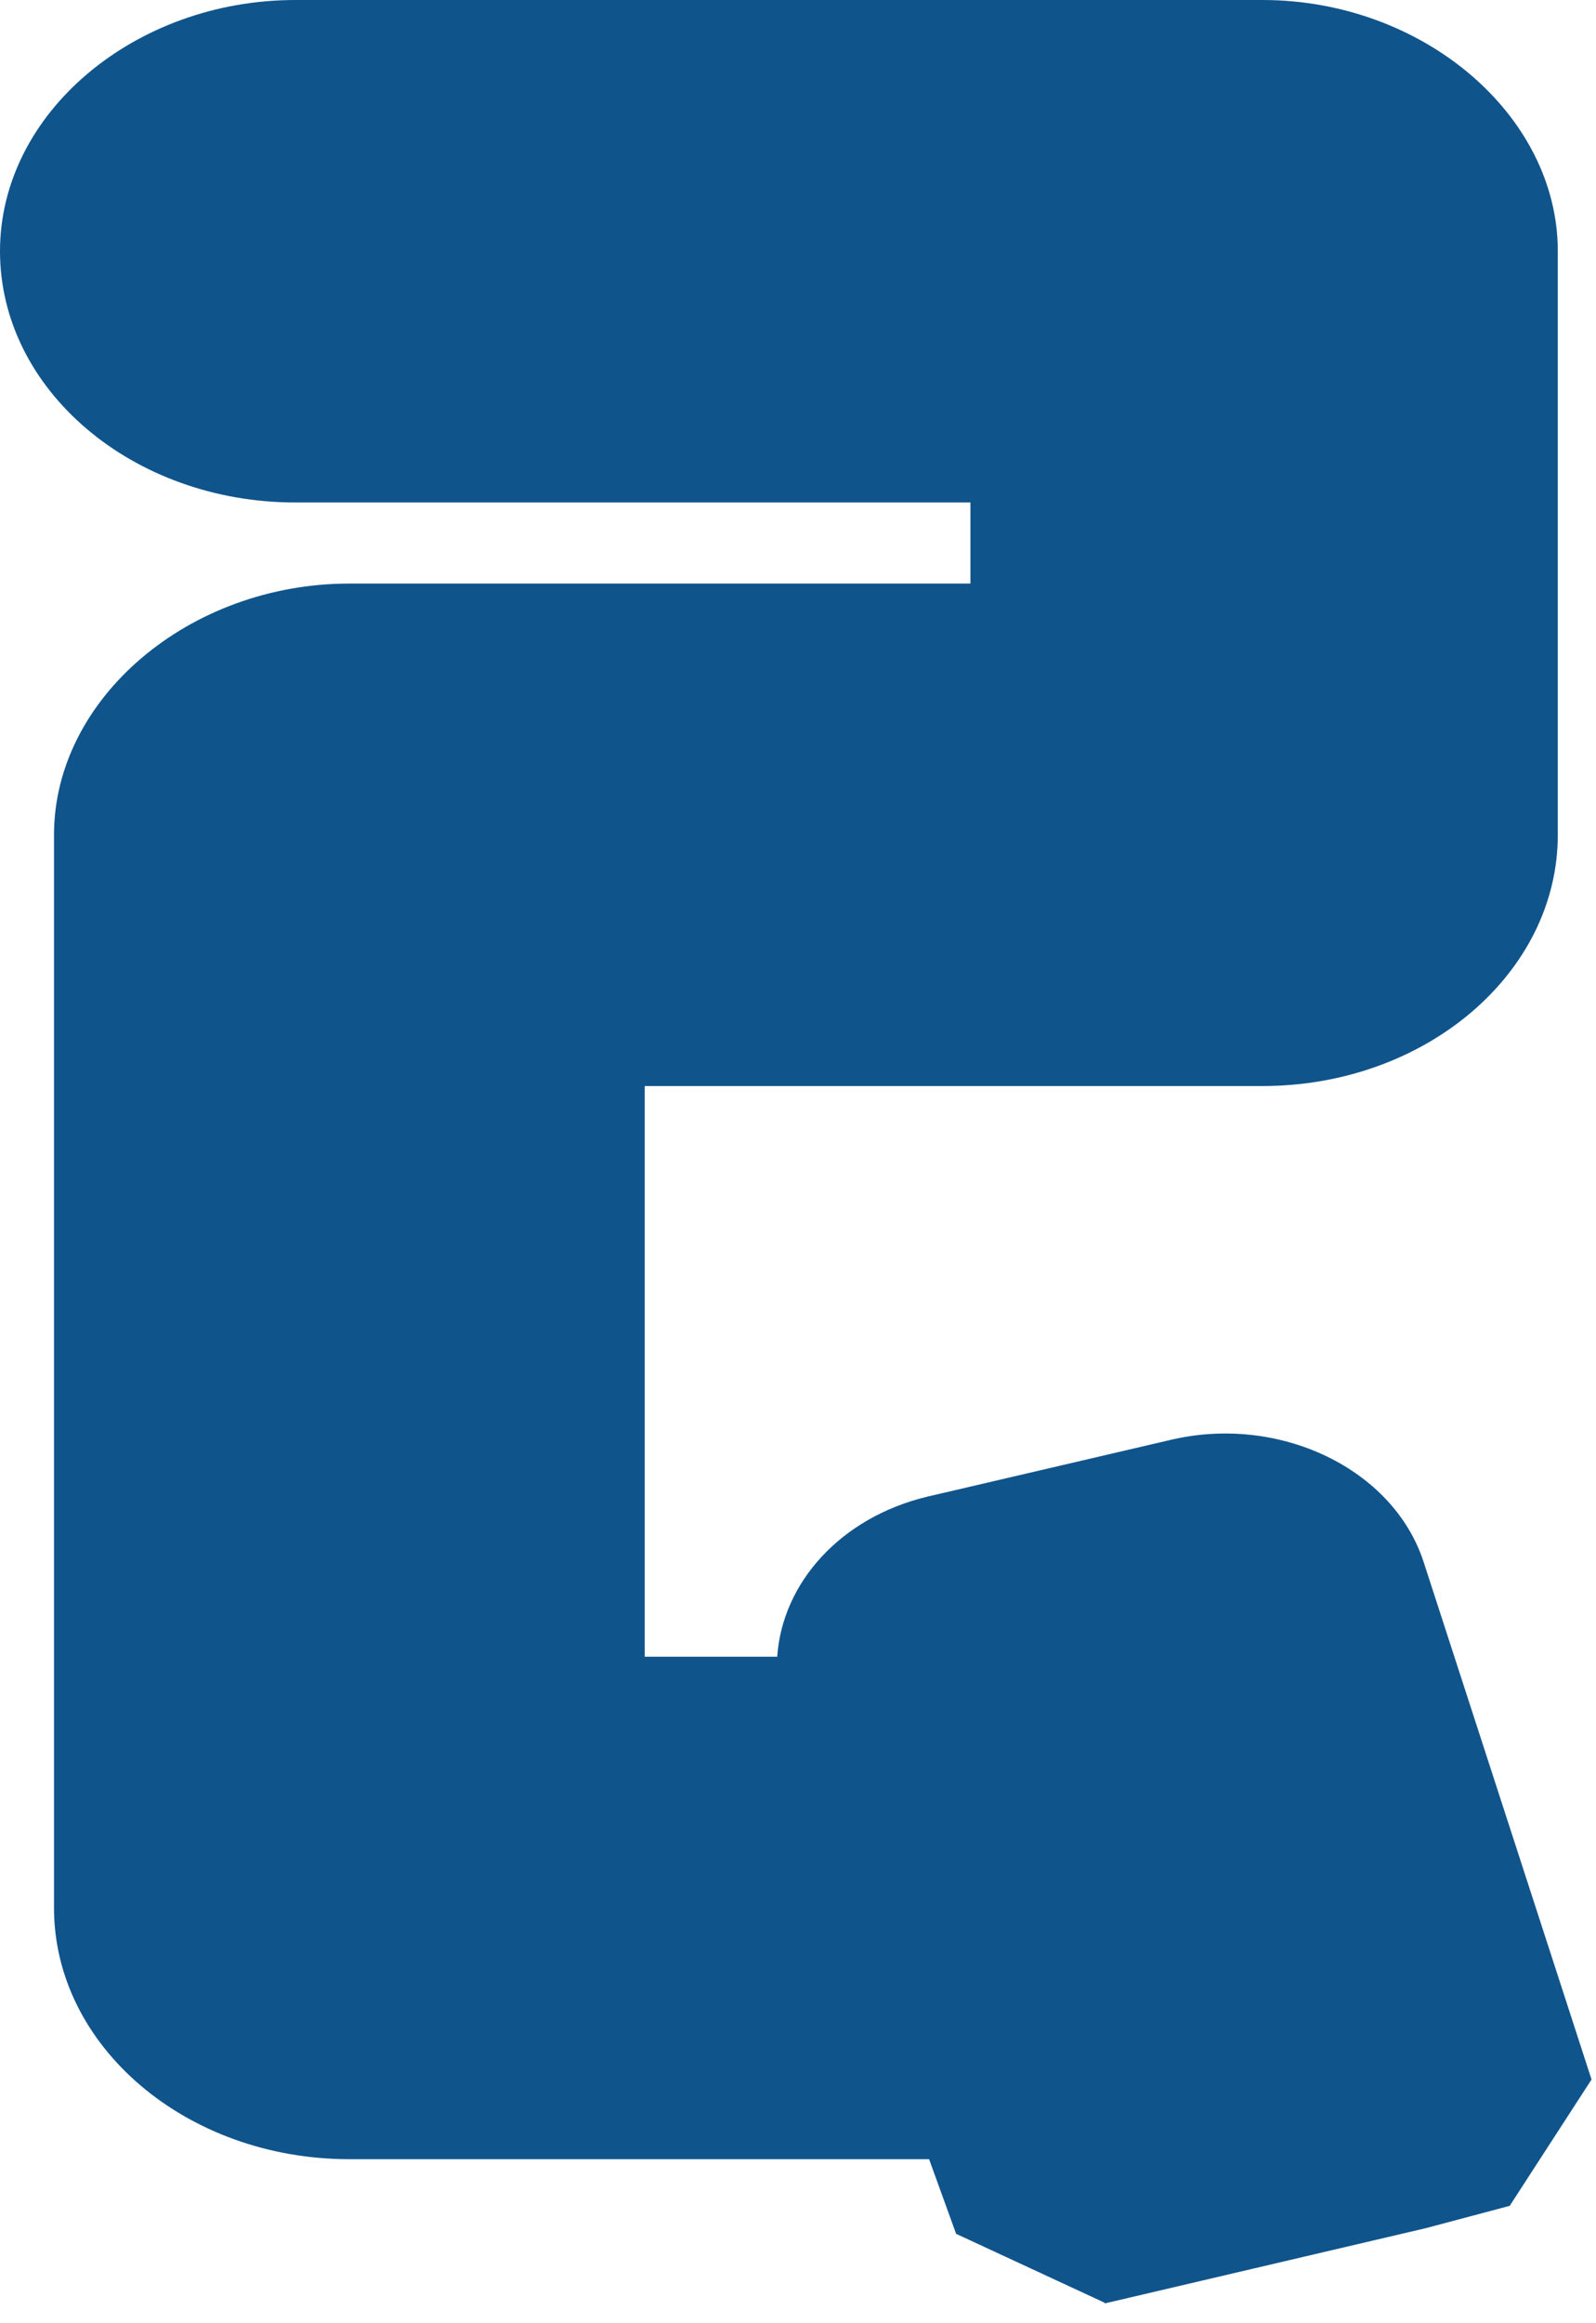 <?xml version="1.0" encoding="utf-8"?>
<svg xmlns="http://www.w3.org/2000/svg" fill="none" height="100%" overflow="visible" preserveAspectRatio="none" style="display: block;" viewBox="0 0 44 64" width="100%">
<path d="M30.453 63.435L26.359 61.537L25.614 59.481H9.632C5.141 59.481 1.489 56.376 1.489 52.56V22.997C1.489 19.24 5.211 16.076 9.632 16.076H26.754V13.842H8.143C3.653 13.842 0 10.737 0 6.921C0 3.105 3.722 0 8.143 0H34.804C39.224 0 42.947 3.164 42.947 6.921V22.997C42.947 26.814 39.294 29.918 34.804 29.918H17.774V45.639H21.427C21.566 43.602 23.172 41.803 25.568 41.229L32.268 39.667C35.269 38.955 38.41 40.458 39.248 43.029L43.877 57.286L41.621 60.766L39.317 61.379L30.453 63.455V63.435ZM32.78 57.859C32.78 57.859 32.78 57.879 32.78 57.899V57.859Z" fill="#10548C" id="Vector"/>
</svg>